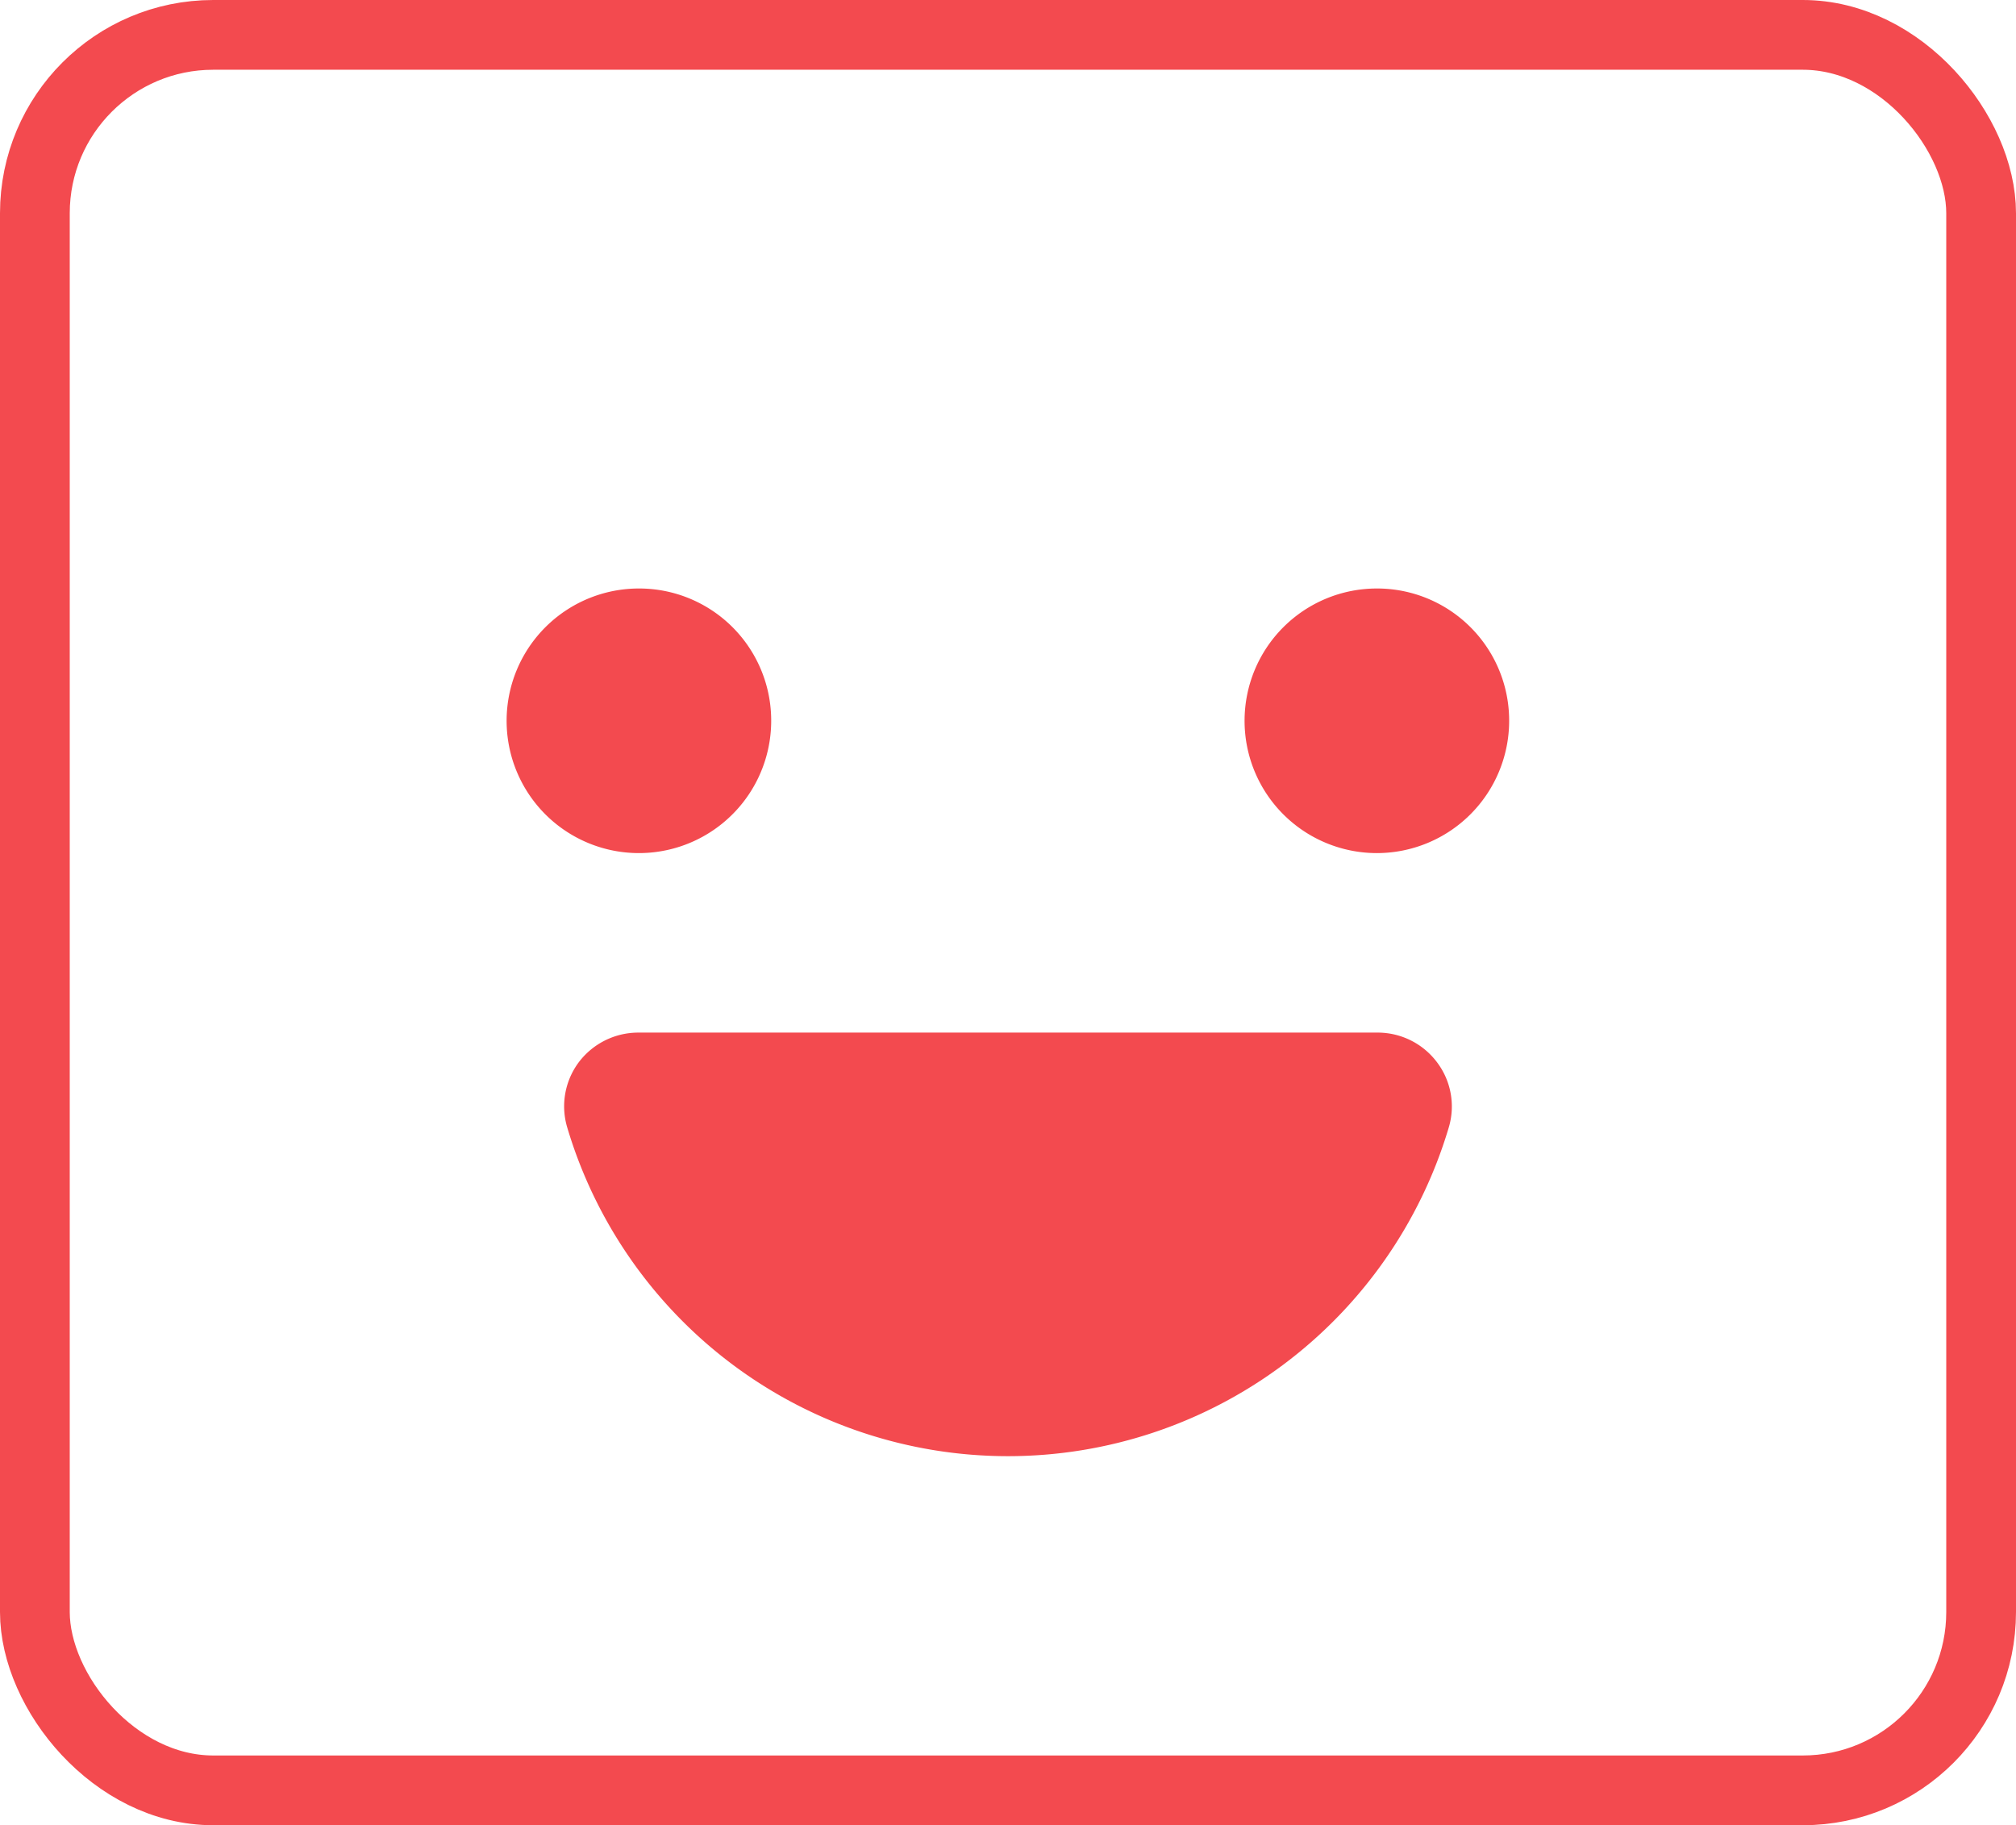<svg xmlns="http://www.w3.org/2000/svg" width="86.71" height="78.5" viewBox="0 0 86.71 78.5"><defs><style>.cls-1{fill:none;stroke:#f34a4f;stroke-miterlimit:10;stroke-width:3px;}.cls-2{fill:#f34a4f;}</style></defs><g id="レイヤー_2" data-name="レイヤー 2"><g id="レイヤー_1-2" data-name="レイヤー 1"><rect class="cls-1" x="1.5" y="1.5" width="83.71" height="75.5" rx="7.67"/><path class="cls-2" d="M64.91,31a5.69,5.69,0,1,1-5.69-5.69A5.68,5.68,0,0,1,64.91,31Z"/><path class="cls-2" d="M33.17,31a5.69,5.69,0,1,1-5.68-5.69A5.68,5.68,0,0,1,33.17,31Z"/><path class="cls-2" d="M61.81,45.69a3.19,3.19,0,0,0-2.55-1.28H27.45a3.21,3.21,0,0,0-2.56,1.28,3.17,3.17,0,0,0-.49,2.81,19.78,19.78,0,0,0,37.91,0A3.15,3.15,0,0,0,61.81,45.69Z"/></g></g></svg>